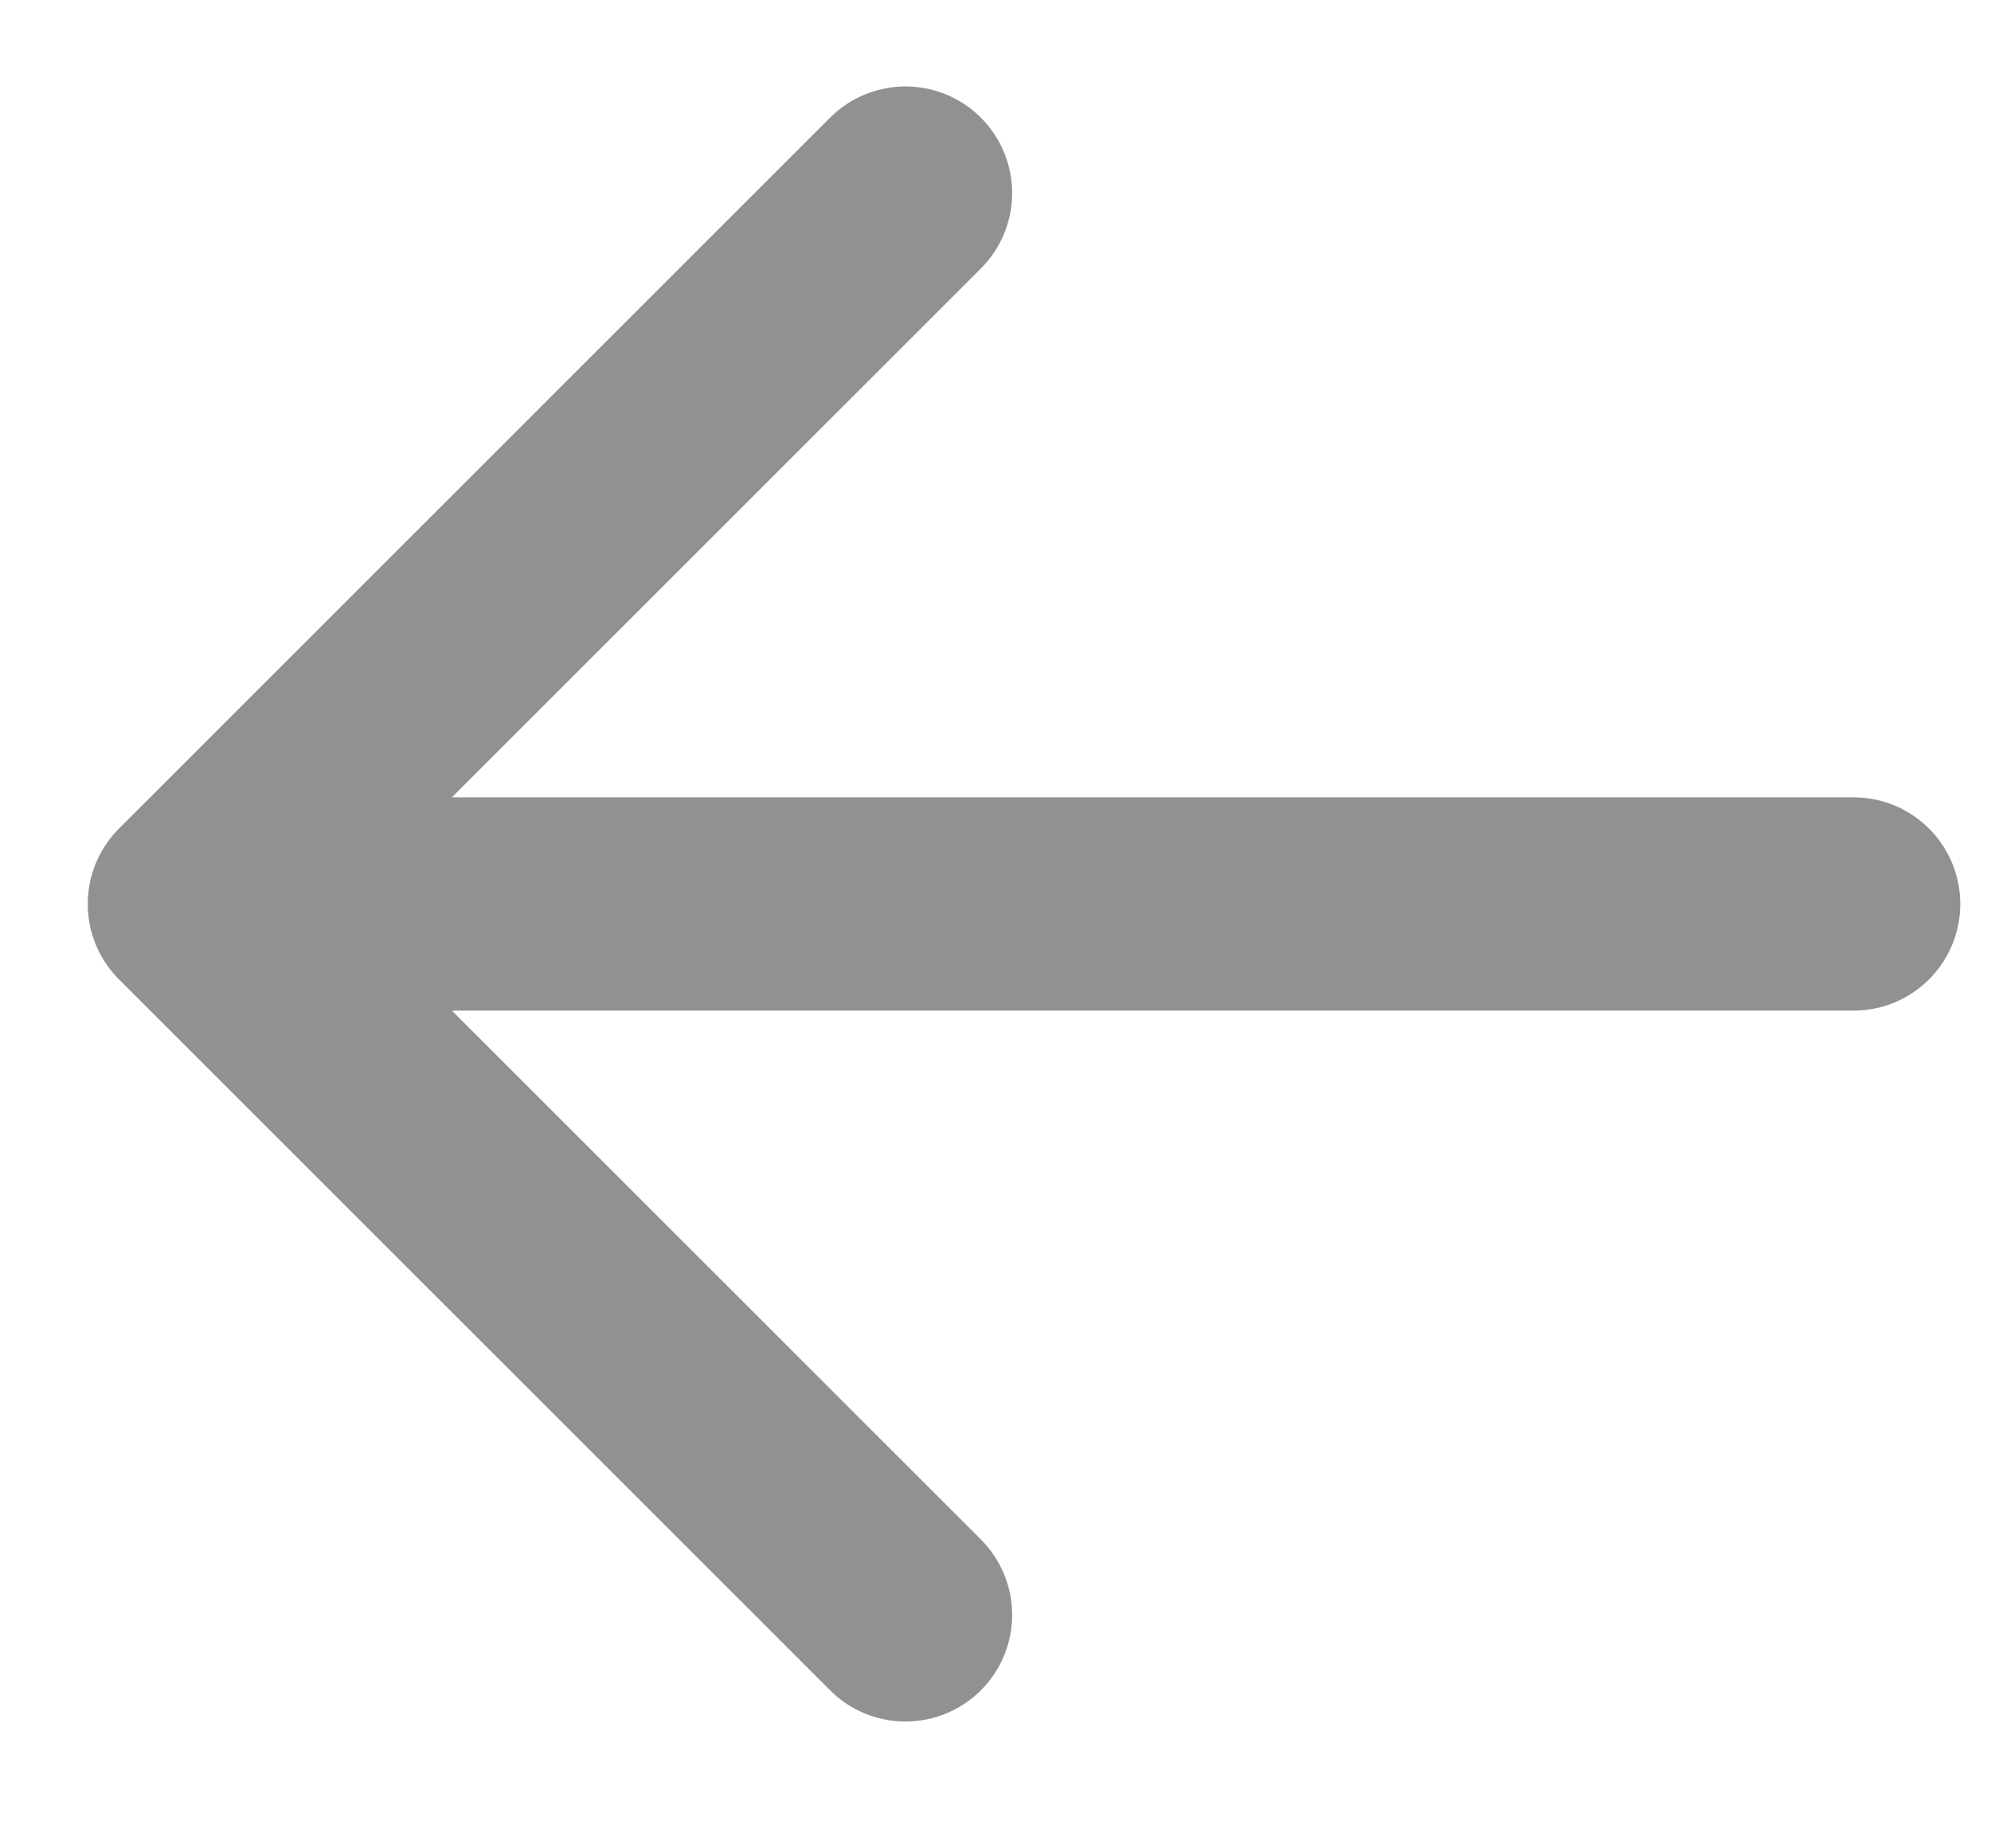 <svg width="14" height="13" viewBox="0 0 14 13" fill="none" xmlns="http://www.w3.org/2000/svg">
<path d="M1.367 6.358H13.034M1.367 6.358L6.367 11.358M1.367 6.358L6.367 1.358" stroke="#919191" stroke-width="1.5" stroke-linecap="round" stroke-linejoin="round"/>
</svg>
